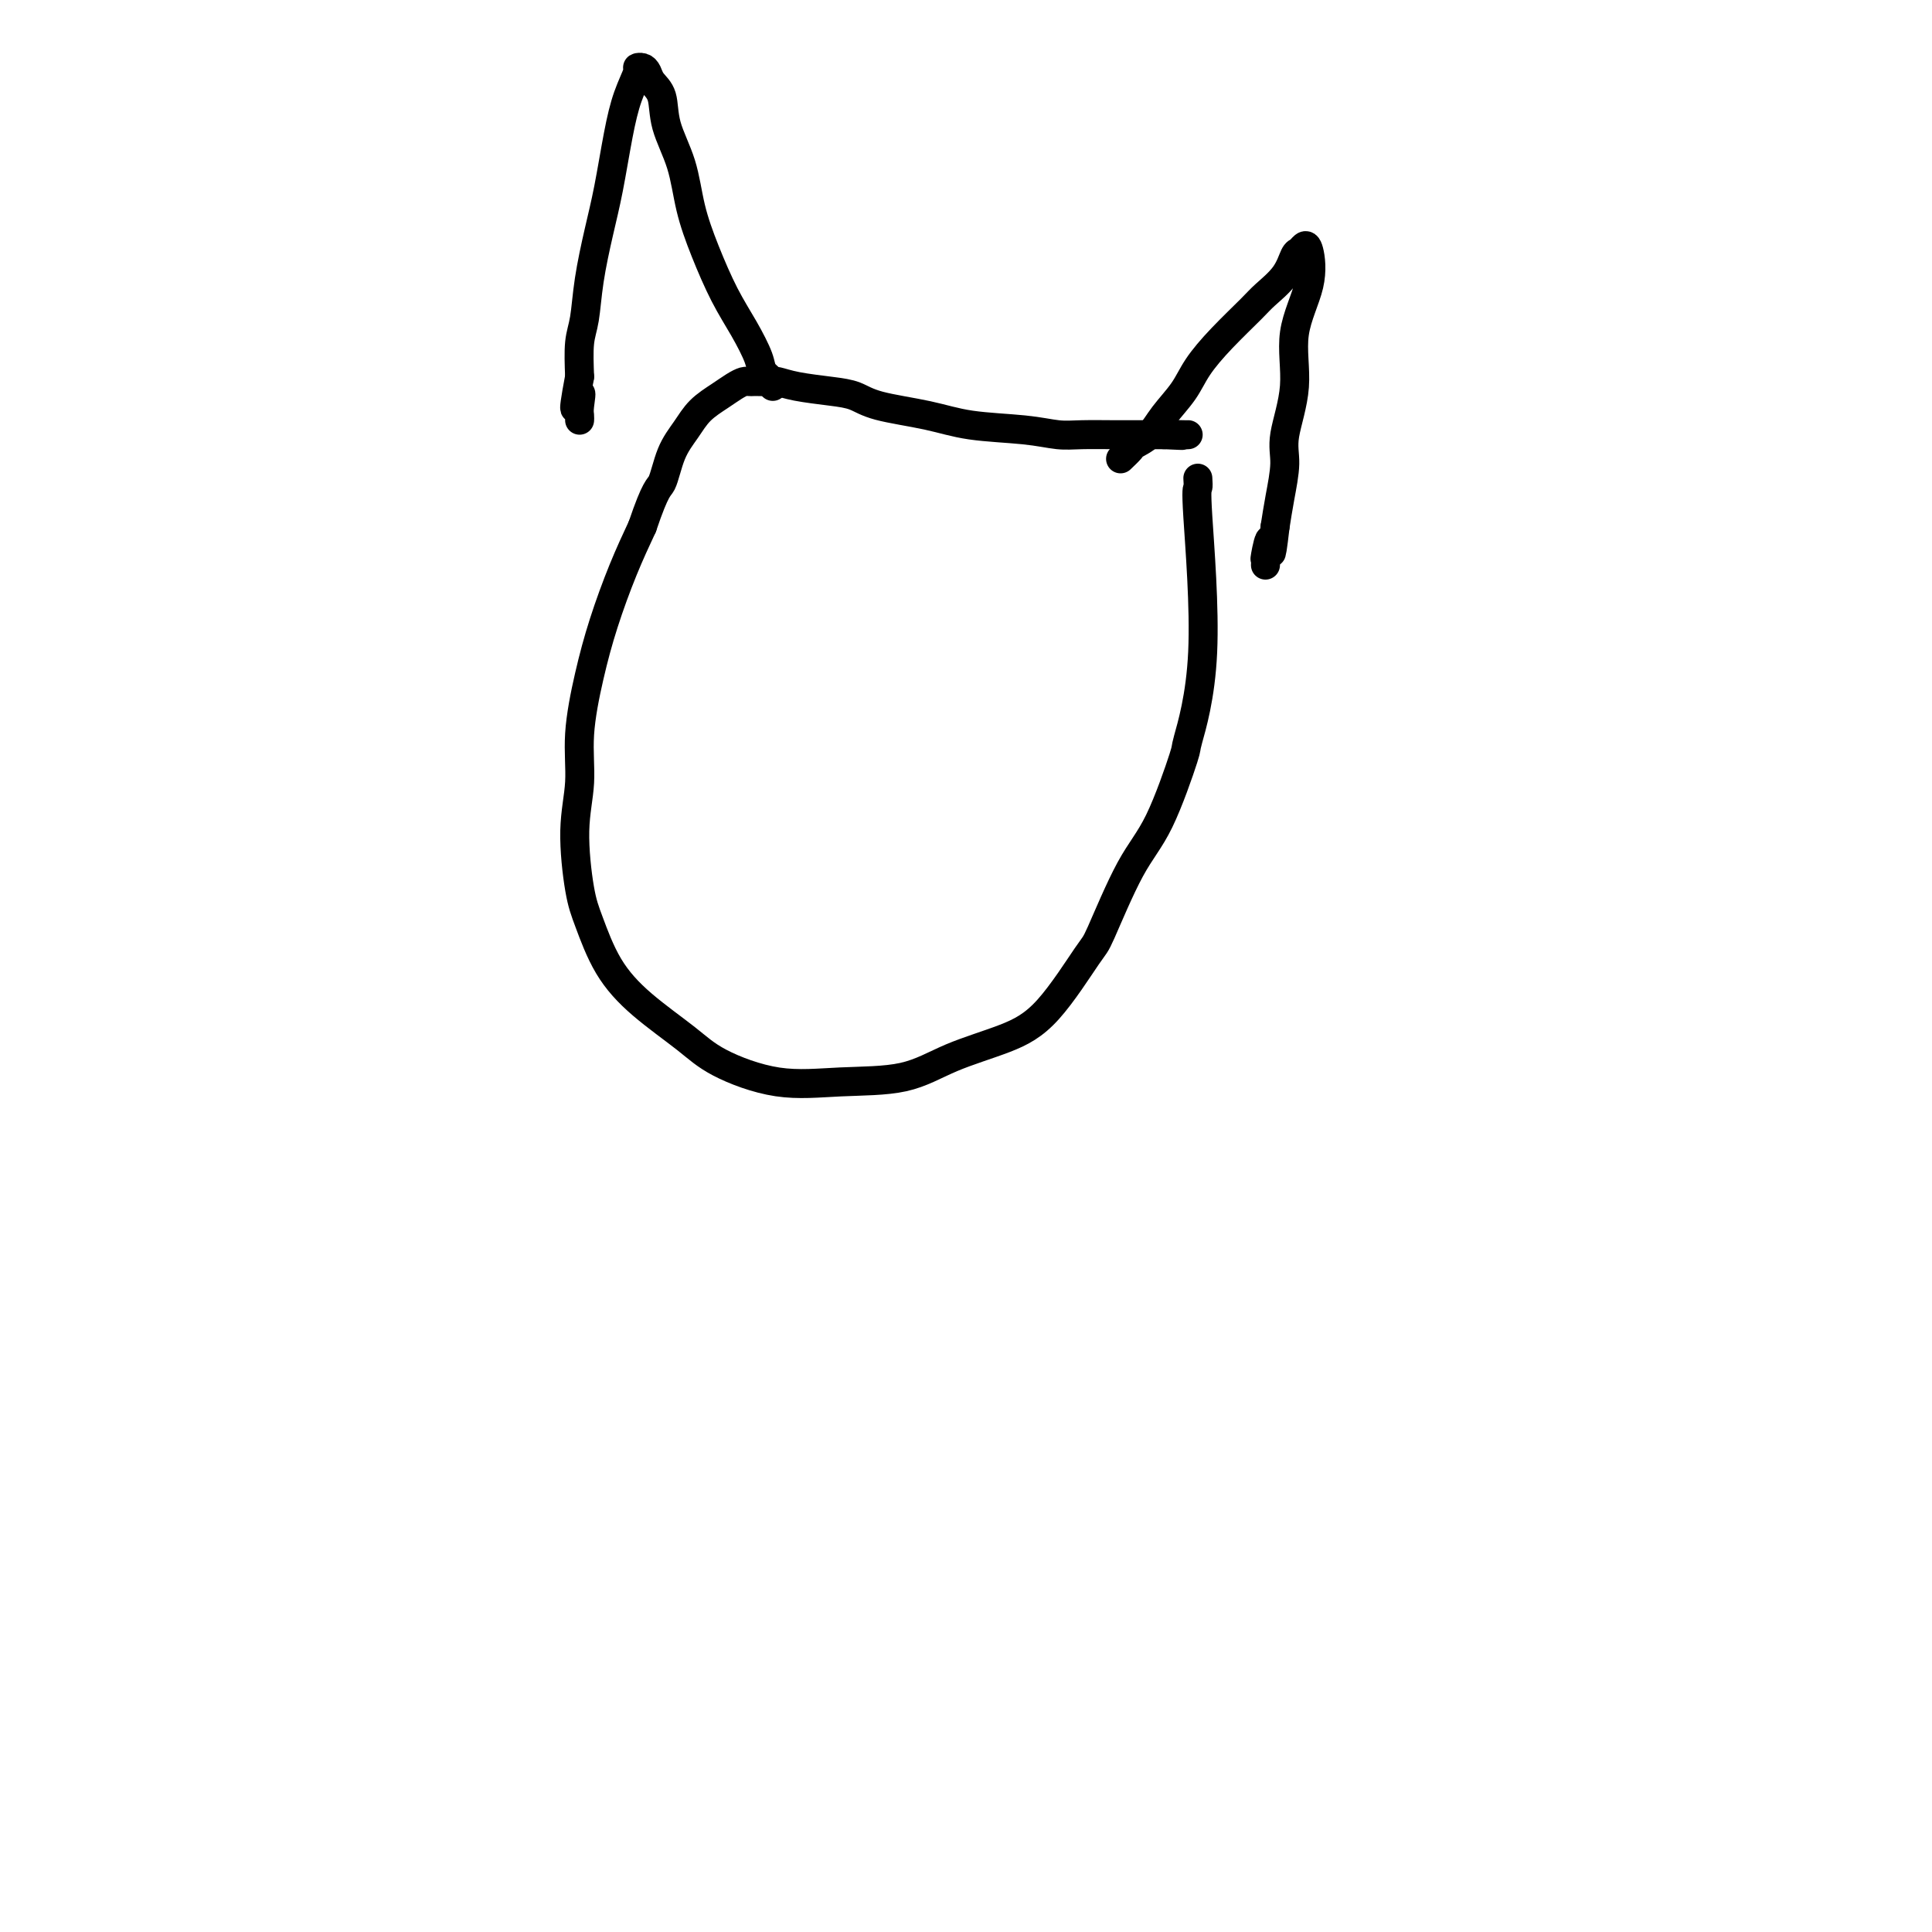 <svg viewBox='0 0 400 400' version='1.1' xmlns='http://www.w3.org/2000/svg' xmlns:xlink='http://www.w3.org/1999/xlink'><g fill='none' stroke='#000000' stroke-width='6' stroke-linecap='round' stroke-linejoin='round'><path d='M248,99c0.055,0.871 0.110,1.743 0,2c-0.110,0.257 -0.383,-0.099 0,6c0.383,6.099 1.424,18.653 1,28c-0.424,9.347 -2.313,15.486 -3,18c-0.687,2.514 -0.171,1.404 -1,4c-0.829,2.596 -3.002,8.900 -5,13c-1.998,4.100 -3.821,5.997 -6,10c-2.179,4.003 -4.716,10.114 -6,13c-1.284,2.886 -1.317,2.549 -3,5c-1.683,2.451 -5.018,7.689 -8,11c-2.982,3.311 -5.611,4.694 -9,6c-3.389,1.306 -7.540,2.535 -11,4c-3.460,1.465 -6.231,3.168 -10,4c-3.769,0.832 -8.537,0.795 -13,1c-4.463,0.205 -8.623,0.653 -13,0c-4.377,-0.653 -8.972,-2.407 -12,-4c-3.028,-1.593 -4.488,-3.024 -7,-5c-2.512,-1.976 -6.075,-4.496 -9,-7c-2.925,-2.504 -5.210,-4.991 -7,-8c-1.790,-3.009 -3.084,-6.539 -4,-9c-0.916,-2.461 -1.456,-3.851 -2,-7c-0.544,-3.149 -1.094,-8.056 -1,-12c0.094,-3.944 0.832,-6.926 1,-10c0.168,-3.074 -0.234,-6.241 0,-10c0.234,-3.759 1.104,-8.111 2,-12c0.896,-3.889 1.818,-7.316 3,-11c1.182,-3.684 2.623,-7.624 4,-11c1.377,-3.376 2.688,-6.188 4,-9'/><path d='M133,109c2.835,-8.393 3.424,-7.877 4,-9c0.576,-1.123 1.141,-3.887 2,-6c0.859,-2.113 2.013,-3.575 3,-5c0.987,-1.425 1.809,-2.813 3,-4c1.191,-1.187 2.753,-2.175 4,-3c1.247,-0.825 2.180,-1.489 3,-2c0.820,-0.511 1.528,-0.869 2,-1c0.472,-0.131 0.709,-0.035 1,0c0.291,0.035 0.638,0.010 1,0c0.362,-0.010 0.739,-0.003 1,0c0.261,0.003 0.405,0.004 1,0c0.595,-0.004 1.642,-0.012 2,0c0.358,0.012 0.027,0.044 0,0c-0.027,-0.044 0.248,-0.163 1,0c0.752,0.163 1.980,0.610 4,1c2.020,0.390 4.831,0.724 7,1c2.169,0.276 3.695,0.493 5,1c1.305,0.507 2.389,1.302 5,2c2.611,0.698 6.747,1.297 10,2c3.253,0.703 5.621,1.509 9,2c3.379,0.491 7.768,0.668 11,1c3.232,0.332 5.305,0.821 7,1c1.695,0.179 3.011,0.048 5,0c1.989,-0.048 4.651,-0.013 7,0c2.349,0.013 4.385,0.004 6,0c1.615,-0.004 2.807,-0.002 4,0'/><path d='M241,90c6.536,0.309 2.876,0.083 2,0c-0.876,-0.083 1.033,-0.022 2,0c0.967,0.022 0.990,0.006 1,0c0.010,-0.006 0.005,-0.003 0,0'/><path d='M232,95c0.806,-0.769 1.612,-1.538 2,-2c0.388,-0.462 0.357,-0.618 1,-1c0.643,-0.382 1.961,-0.991 3,-2c1.039,-1.009 1.798,-2.416 3,-4c1.202,-1.584 2.848,-3.343 4,-5c1.152,-1.657 1.810,-3.212 3,-5c1.190,-1.788 2.910,-3.810 5,-6c2.090,-2.190 4.549,-4.547 6,-6c1.451,-1.453 1.894,-2.000 3,-3c1.106,-1.000 2.874,-2.451 4,-4c1.126,-1.549 1.611,-3.195 2,-4c0.389,-0.805 0.681,-0.769 1,-1c0.319,-0.231 0.666,-0.731 1,-1c0.334,-0.269 0.656,-0.309 1,1c0.344,1.309 0.710,3.968 0,7c-0.710,3.032 -2.494,6.438 -3,10c-0.506,3.562 0.268,7.280 0,11c-0.268,3.720 -1.577,7.440 -2,10c-0.423,2.560 0.040,3.958 0,6c-0.040,2.042 -0.583,4.726 -1,7c-0.417,2.274 -0.709,4.137 -1,6'/><path d='M264,109c-1.094,9.482 -0.829,4.187 -1,3c-0.171,-1.187 -0.778,1.733 -1,3c-0.222,1.267 -0.060,0.879 0,1c0.060,0.121 0.017,0.749 0,1c-0.017,0.251 -0.009,0.126 0,0'/><path d='M160,80c0.214,-0.250 0.427,-0.499 0,-1c-0.427,-0.501 -1.496,-1.253 -2,-2c-0.504,-0.747 -0.443,-1.487 -1,-3c-0.557,-1.513 -1.734,-3.798 -3,-6c-1.266,-2.202 -2.623,-4.320 -4,-7c-1.377,-2.680 -2.773,-5.922 -4,-9c-1.227,-3.078 -2.283,-5.993 -3,-9c-0.717,-3.007 -1.095,-6.104 -2,-9c-0.905,-2.896 -2.336,-5.589 -3,-8c-0.664,-2.411 -0.560,-4.541 -1,-6c-0.440,-1.459 -1.423,-2.247 -2,-3c-0.577,-0.753 -0.749,-1.471 -1,-2c-0.251,-0.529 -0.581,-0.871 -1,-1c-0.419,-0.129 -0.927,-0.046 -1,0c-0.073,0.046 0.290,0.055 0,1c-0.290,0.945 -1.233,2.826 -2,5c-0.767,2.174 -1.357,4.640 -2,8c-0.643,3.360 -1.339,7.614 -2,11c-0.661,3.386 -1.288,5.905 -2,9c-0.712,3.095 -1.511,6.768 -2,10c-0.489,3.232 -0.670,6.024 -1,8c-0.330,1.976 -0.809,3.136 -1,5c-0.191,1.864 -0.096,4.432 0,7'/><path d='M120,78c-2.011,10.714 -0.539,5.498 0,4c0.539,-1.498 0.144,0.723 0,2c-0.144,1.277 -0.039,1.610 0,2c0.039,0.390 0.010,0.836 0,1c-0.010,0.164 -0.003,0.047 0,0c0.003,-0.047 0.001,-0.023 0,0'/></g>
</svg>